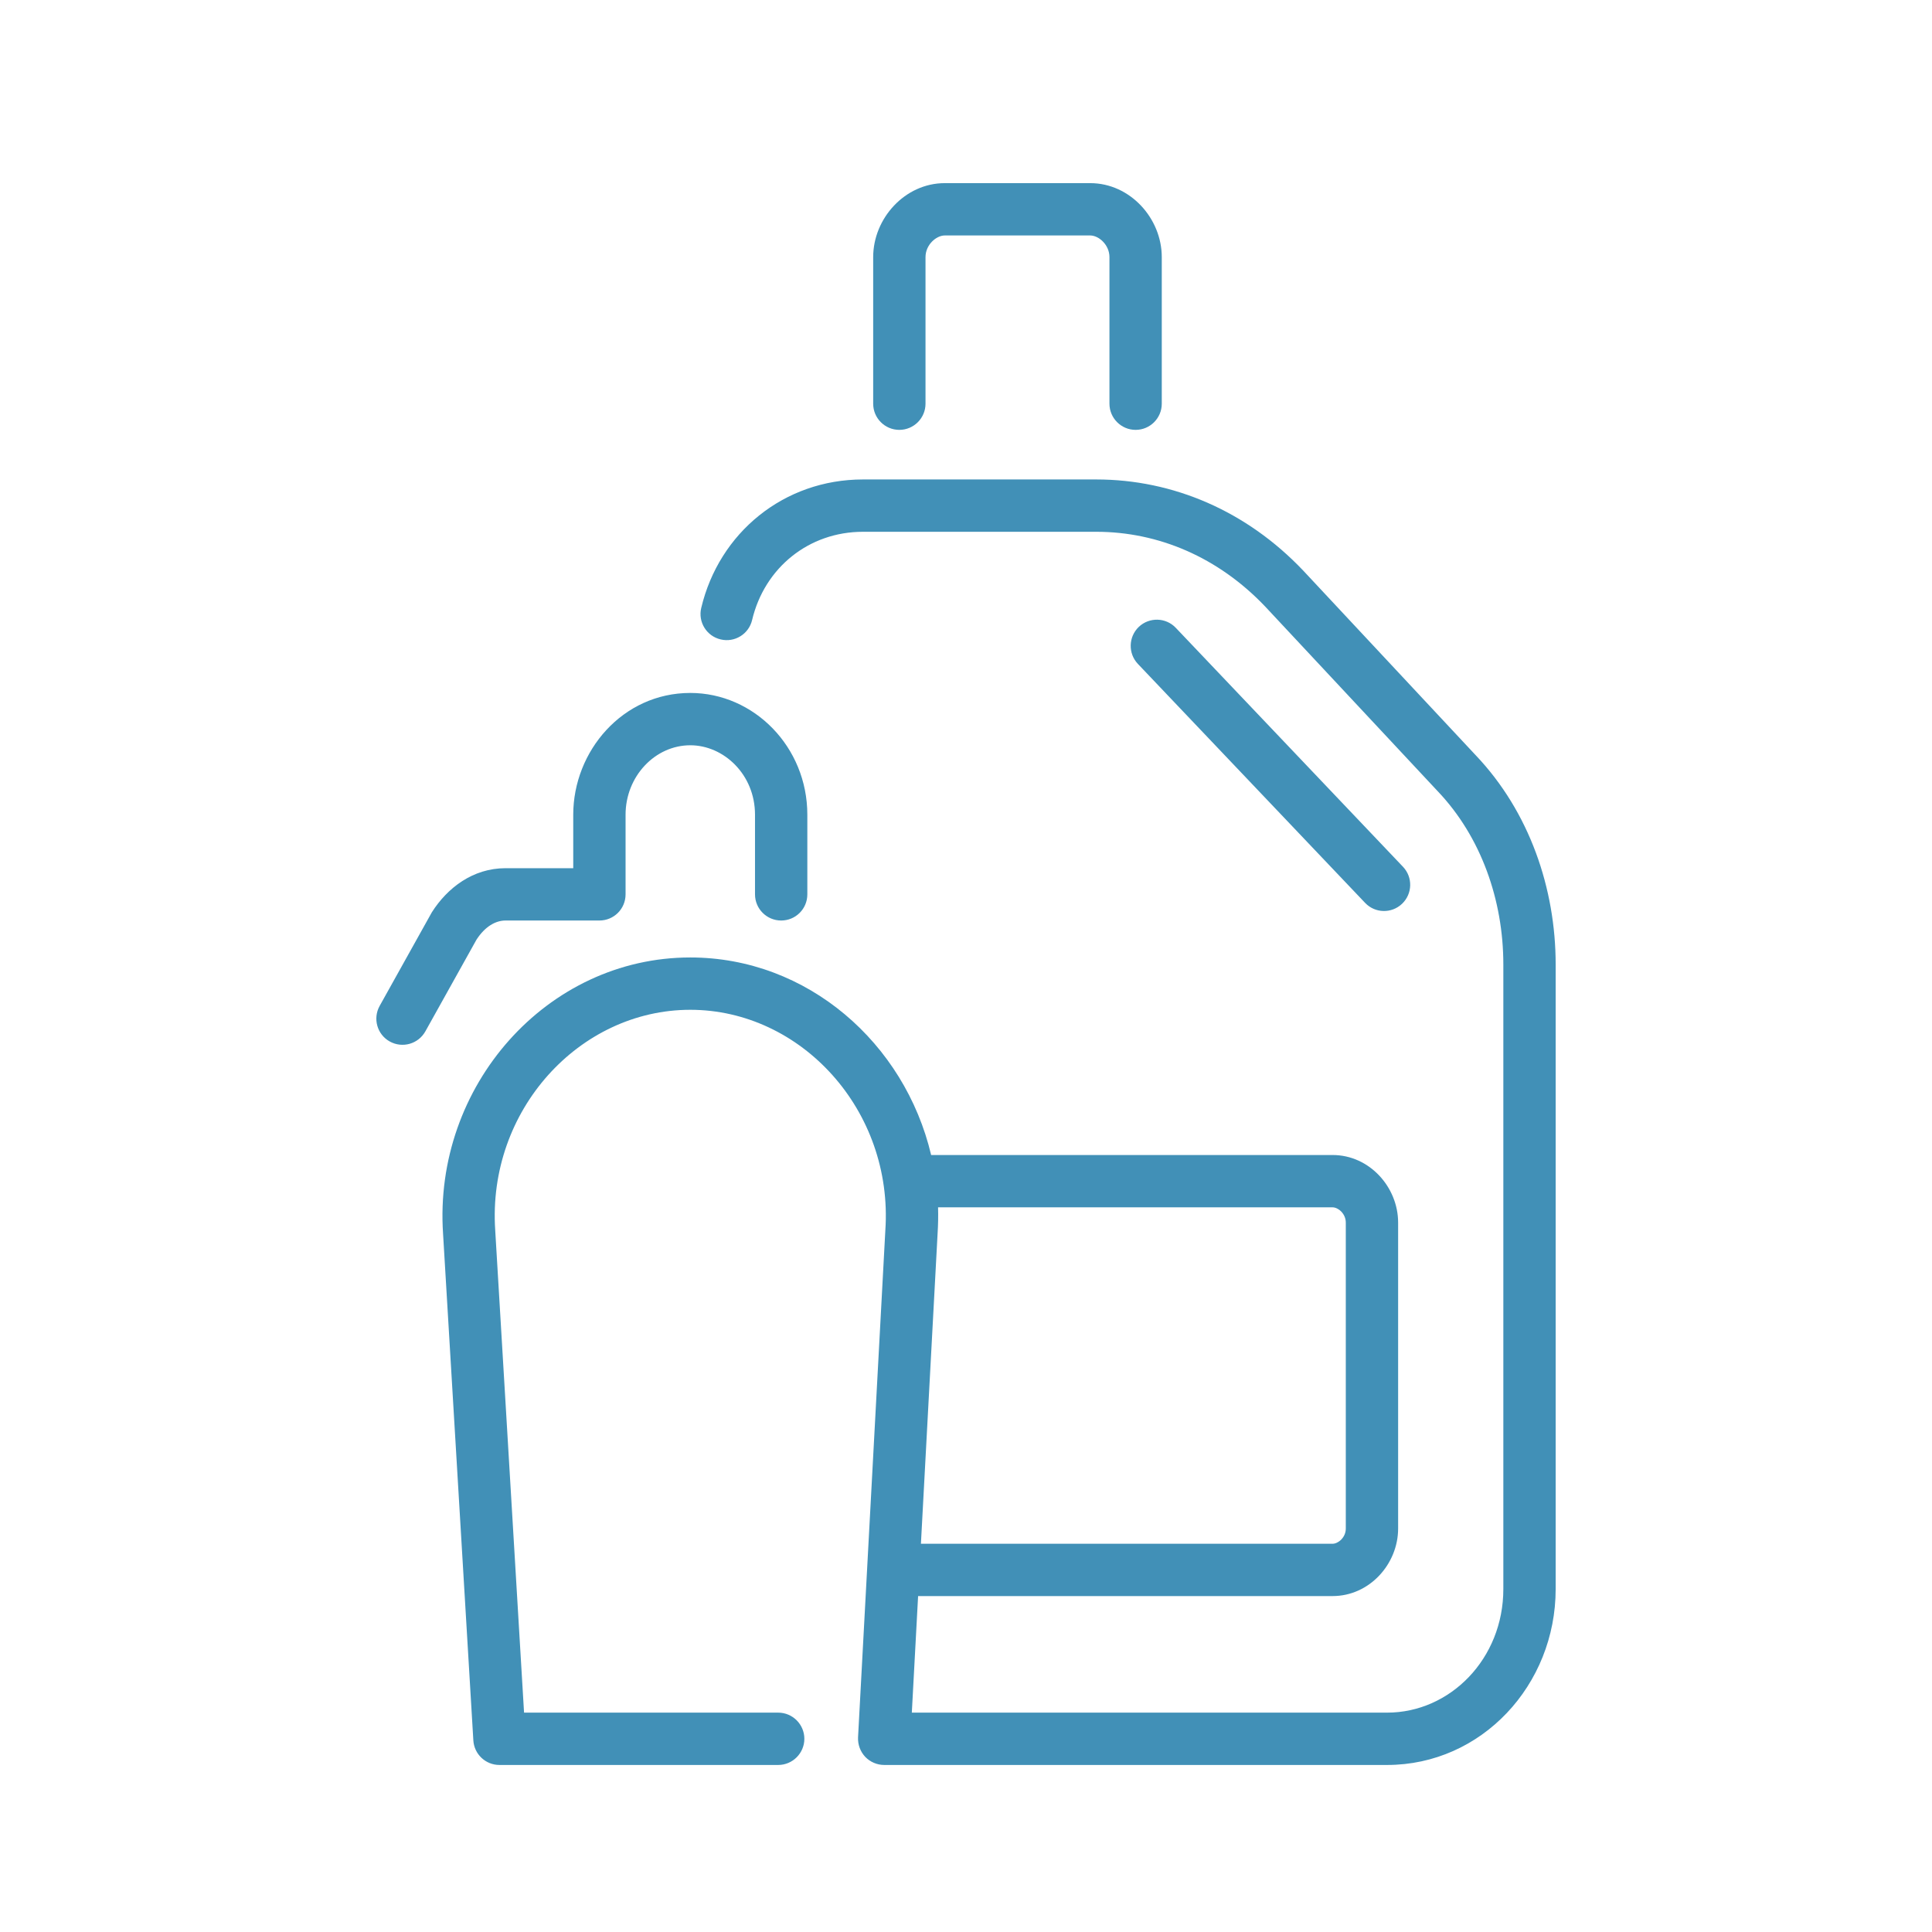 <svg width="24" height="24" viewBox="0 0 24 24" fill="none" xmlns="http://www.w3.org/2000/svg">
<g clip-path="url(#clip0)">
<path fill-rule="evenodd" clip-rule="evenodd" d="M11.736 2.275C11.241 2.275 10.847 2.713 10.847 3.194V5.015C10.847 5.194 10.992 5.34 11.172 5.34C11.351 5.34 11.497 5.194 11.497 5.015V3.194C11.497 3.041 11.63 2.925 11.736 2.925H13.543C13.649 2.925 13.782 3.041 13.782 3.194V5.015C13.782 5.194 13.928 5.34 14.107 5.34C14.287 5.34 14.432 5.194 14.432 5.015V3.194C14.432 2.713 14.039 2.275 13.543 2.275H11.736ZM10.72 6.606C10.047 6.606 9.497 7.053 9.343 7.702C9.302 7.877 9.126 7.985 8.952 7.943C8.777 7.902 8.669 7.726 8.711 7.552C8.933 6.617 9.738 5.956 10.72 5.956H13.618C14.576 5.956 15.489 6.351 16.187 7.086L16.189 7.088L18.332 9.382L18.333 9.383C19 10.085 19.325 11.039 19.325 11.981V19.74C19.325 20.933 18.404 21.925 17.231 21.925H10.984C10.895 21.925 10.809 21.888 10.748 21.824C10.687 21.759 10.655 21.672 10.659 21.582L10.998 15.284C11.099 13.795 9.953 12.544 8.575 12.544C7.197 12.544 6.051 13.795 6.152 15.284L6.152 15.287L6.51 21.275H9.667C9.846 21.275 9.992 21.421 9.992 21.6C9.992 21.779 9.846 21.925 9.667 21.925H6.204C6.032 21.925 5.89 21.791 5.88 21.619L5.504 15.328L5.504 15.327C5.38 13.492 6.793 11.894 8.575 11.894C10.031 11.894 11.239 12.959 11.567 14.348H16.554C17.012 14.348 17.368 14.747 17.368 15.188V18.988C17.368 19.429 17.012 19.827 16.554 19.827H11.405L11.327 21.275H17.231C18.015 21.275 18.675 20.605 18.675 19.74V11.981C18.675 11.182 18.398 10.395 17.861 9.83L17.859 9.828L15.716 7.534L15.715 7.533C15.134 6.923 14.391 6.606 13.618 6.606H10.72ZM11.647 15.326C11.654 15.216 11.656 15.106 11.653 14.998H16.554C16.622 14.998 16.718 15.075 16.718 15.188V18.988C16.718 19.101 16.622 19.177 16.554 19.177H11.44L11.647 15.326ZM7.121 10.121C7.121 9.331 7.734 8.608 8.575 8.608C9.365 8.608 10.029 9.277 10.029 10.121V11.11C10.029 11.29 9.884 11.435 9.704 11.435C9.525 11.435 9.379 11.29 9.379 11.11V10.121C9.379 9.619 8.989 9.258 8.575 9.258C8.137 9.258 7.771 9.644 7.771 10.121V11.11C7.771 11.29 7.626 11.435 7.446 11.435H6.28C6.16 11.435 6.028 11.505 5.919 11.673L5.284 12.812C5.196 12.969 4.999 13.025 4.842 12.938C4.685 12.851 4.629 12.653 4.716 12.496L5.356 11.348C5.359 11.342 5.362 11.337 5.365 11.332C5.557 11.03 5.874 10.785 6.28 10.785H7.121V10.121ZM14.606 7.799C14.483 7.669 14.277 7.664 14.147 7.787C14.017 7.911 14.012 8.117 14.135 8.247L16.958 11.216C17.081 11.346 17.287 11.351 17.417 11.227C17.547 11.103 17.552 10.898 17.429 10.768L14.606 7.799Z" fill="#4190B7"/>
</g>
<defs>
<clipPath id="clip0">
<rect width="24" height="24" fill="white"/>
</clipPath>
</defs>
</svg>
